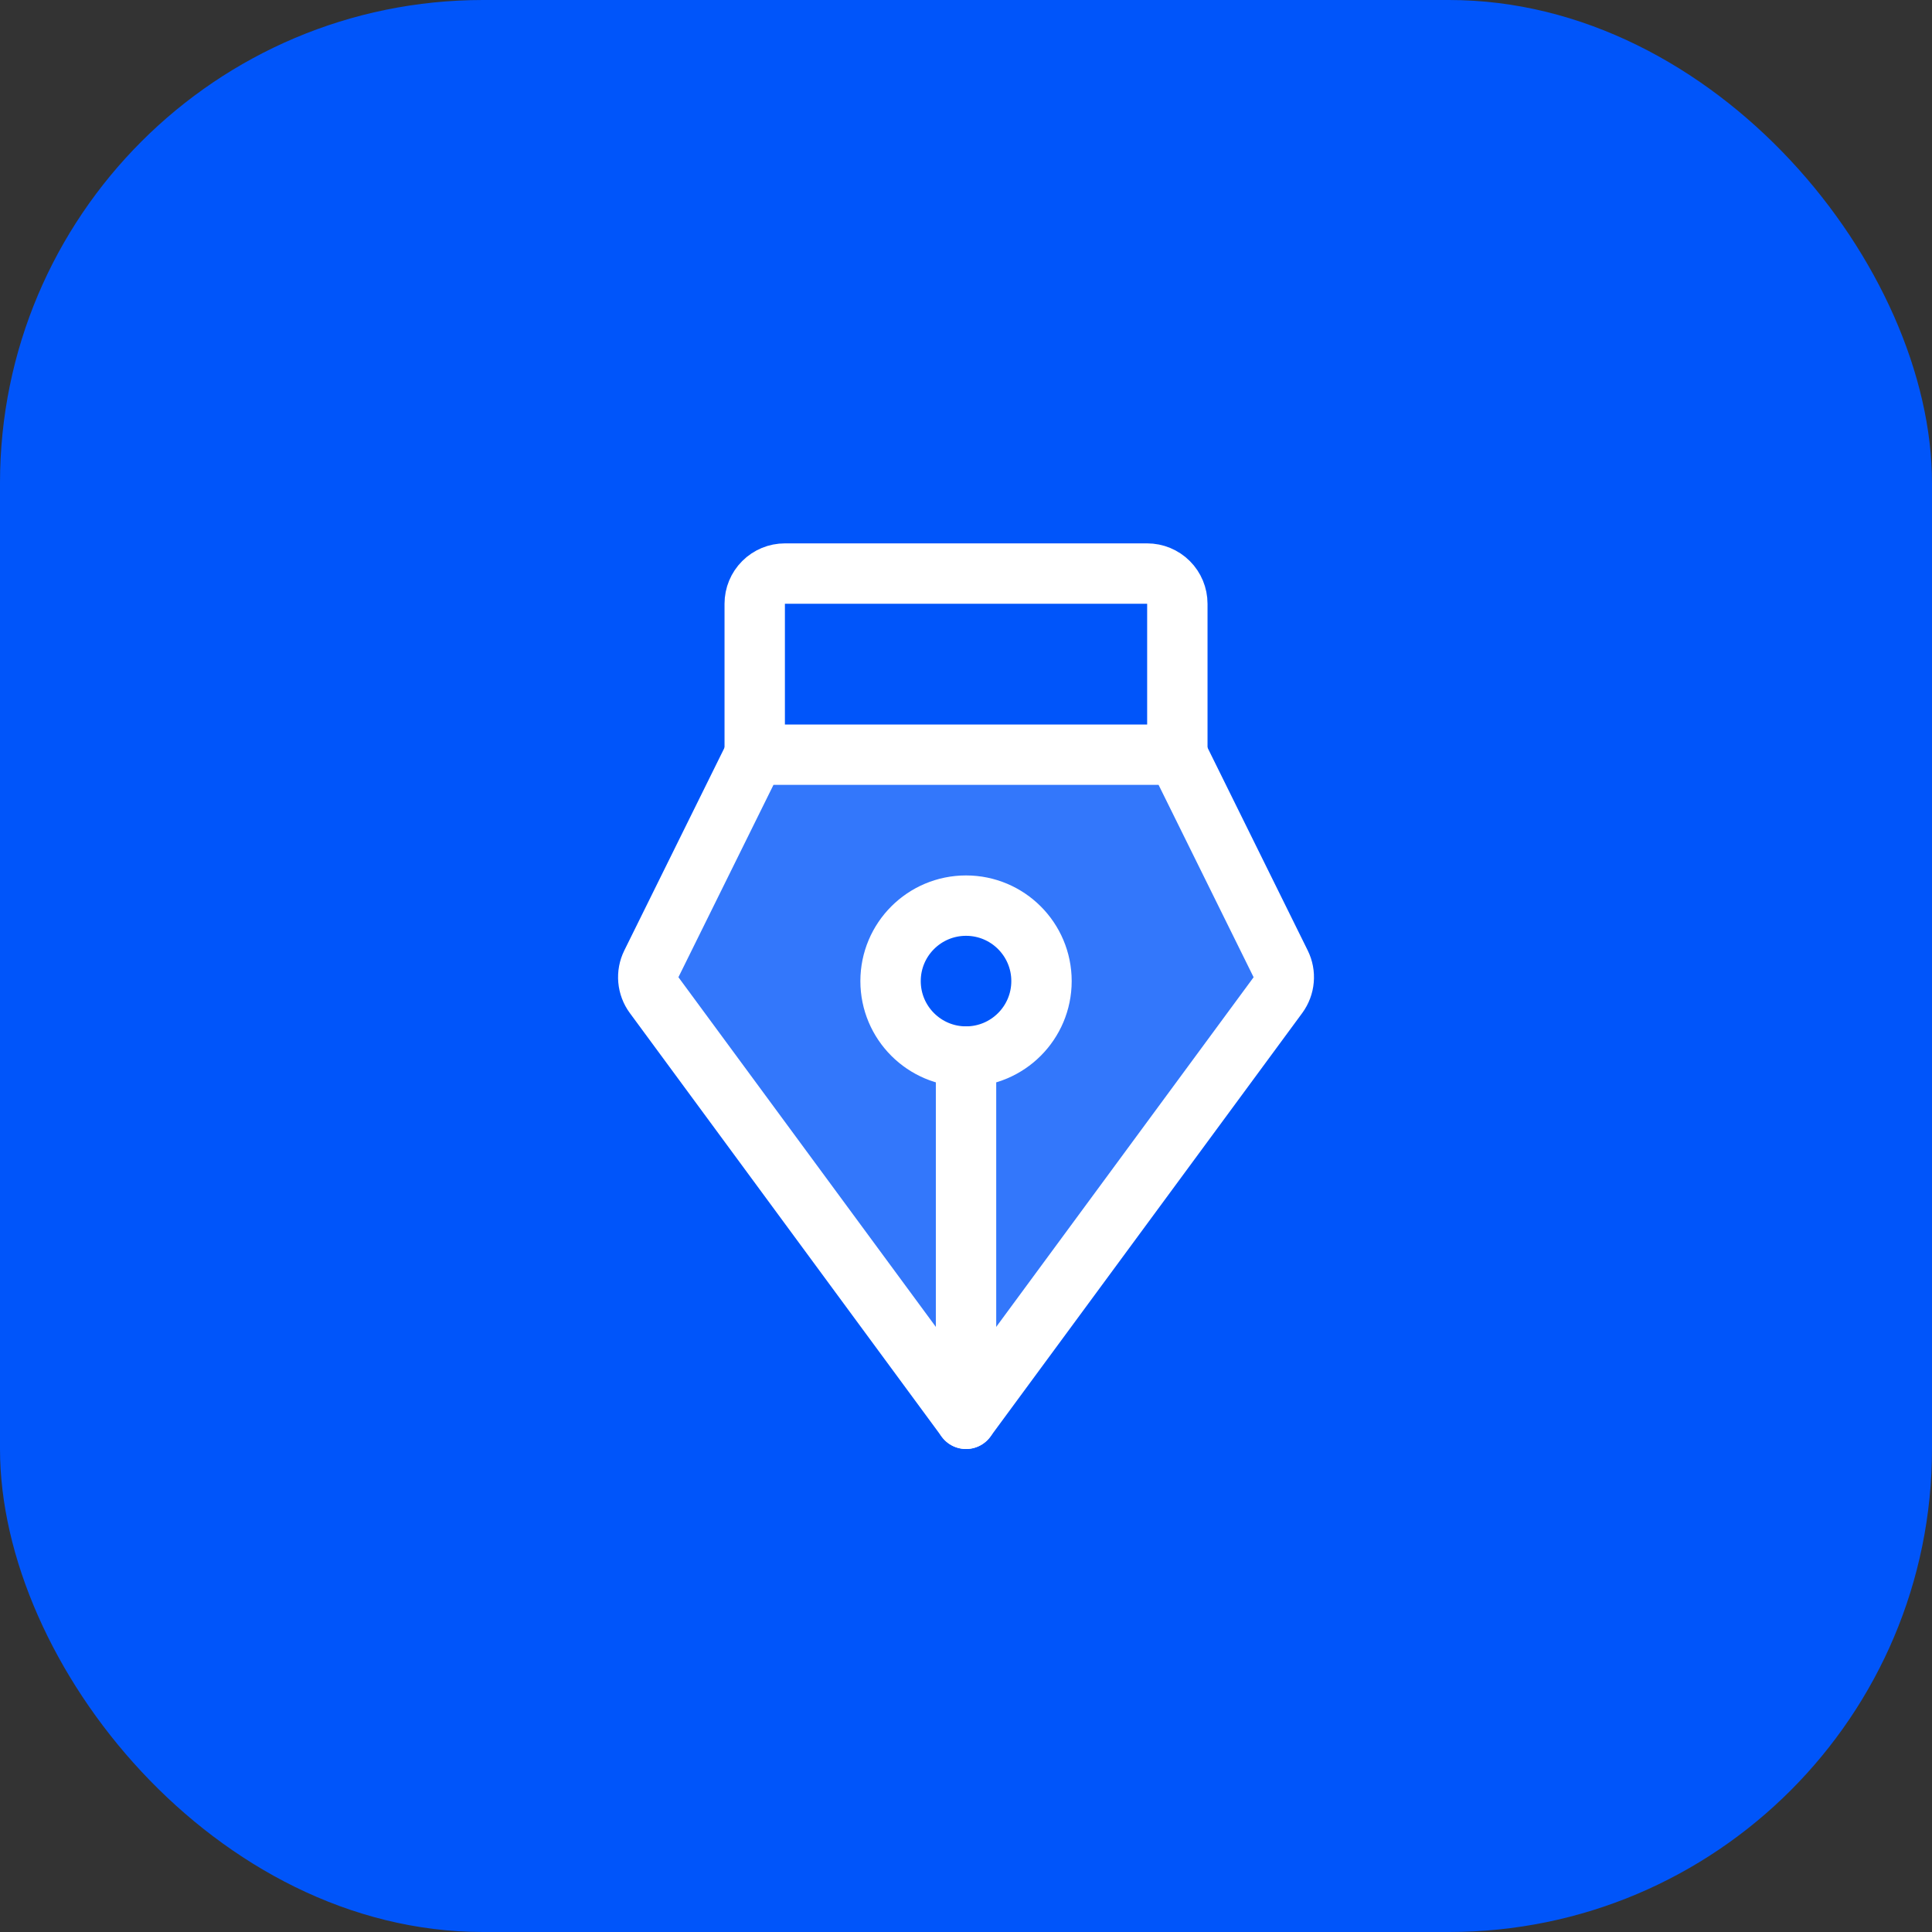 <svg width="64" height="64" viewBox="0 0 64 64" fill="none" xmlns="http://www.w3.org/2000/svg">
<rect x="0" y="0" width="64" height="64" fill="#333333" stroke="none"/>
<rect width="64" height="64" rx="16" fill="#0055FA"/>
<path opacity="0.2" d="M42.424 31.929L39.001 25H25.001L21.577 31.929C21.496 32.093 21.462 32.277 21.478 32.459C21.494 32.642 21.56 32.817 21.669 32.965L32.001 47L42.333 32.965C42.441 32.817 42.507 32.642 42.523 32.459C42.54 32.277 42.505 32.093 42.424 31.929ZM32.001 35C31.506 35 31.023 34.853 30.612 34.579C30.201 34.304 29.88 33.913 29.691 33.457C29.502 33 29.452 32.497 29.549 32.012C29.645 31.527 29.883 31.082 30.233 30.732C30.582 30.383 31.028 30.145 31.513 30.048C31.998 29.952 32.501 30.001 32.957 30.19C33.414 30.38 33.805 30.7 34.079 31.111C34.354 31.522 34.501 32.005 34.501 32.5C34.501 32.828 34.436 33.153 34.31 33.457C34.185 33.76 34.001 34.036 33.768 34.268C33.536 34.5 33.261 34.684 32.957 34.81C32.654 34.935 32.329 35 32.001 35Z" fill="white"/>
<path d="M32.001 35L32.001 47" stroke="white" stroke-width="2" stroke-linecap="round" stroke-linejoin="round"/>
<path d="M32.001 35C33.381 35 34.501 33.881 34.501 32.5C34.501 31.119 33.381 30 32.001 30C30.62 30 29.501 31.119 29.501 32.5C29.501 33.881 30.62 35 32.001 35Z" stroke="white" stroke-width="2" stroke-linecap="round" stroke-linejoin="round"/>
<path d="M25.001 25V20C25.001 19.735 25.106 19.48 25.294 19.293C25.481 19.105 25.735 19 26.001 19H38.001C38.266 19 38.52 19.105 38.708 19.293C38.895 19.48 39.001 19.735 39.001 20V25" stroke="white" stroke-width="2" stroke-linecap="round" stroke-linejoin="round"/>
<path d="M25.001 25L21.577 31.929C21.496 32.093 21.462 32.277 21.478 32.459C21.494 32.642 21.56 32.817 21.669 32.965L32.001 47L42.333 32.965C42.441 32.817 42.508 32.642 42.523 32.459C42.54 32.277 42.505 32.093 42.424 31.929L39.001 25H25.001Z" stroke="white" stroke-width="2" stroke-linecap="round" stroke-linejoin="round"/>
</svg>
